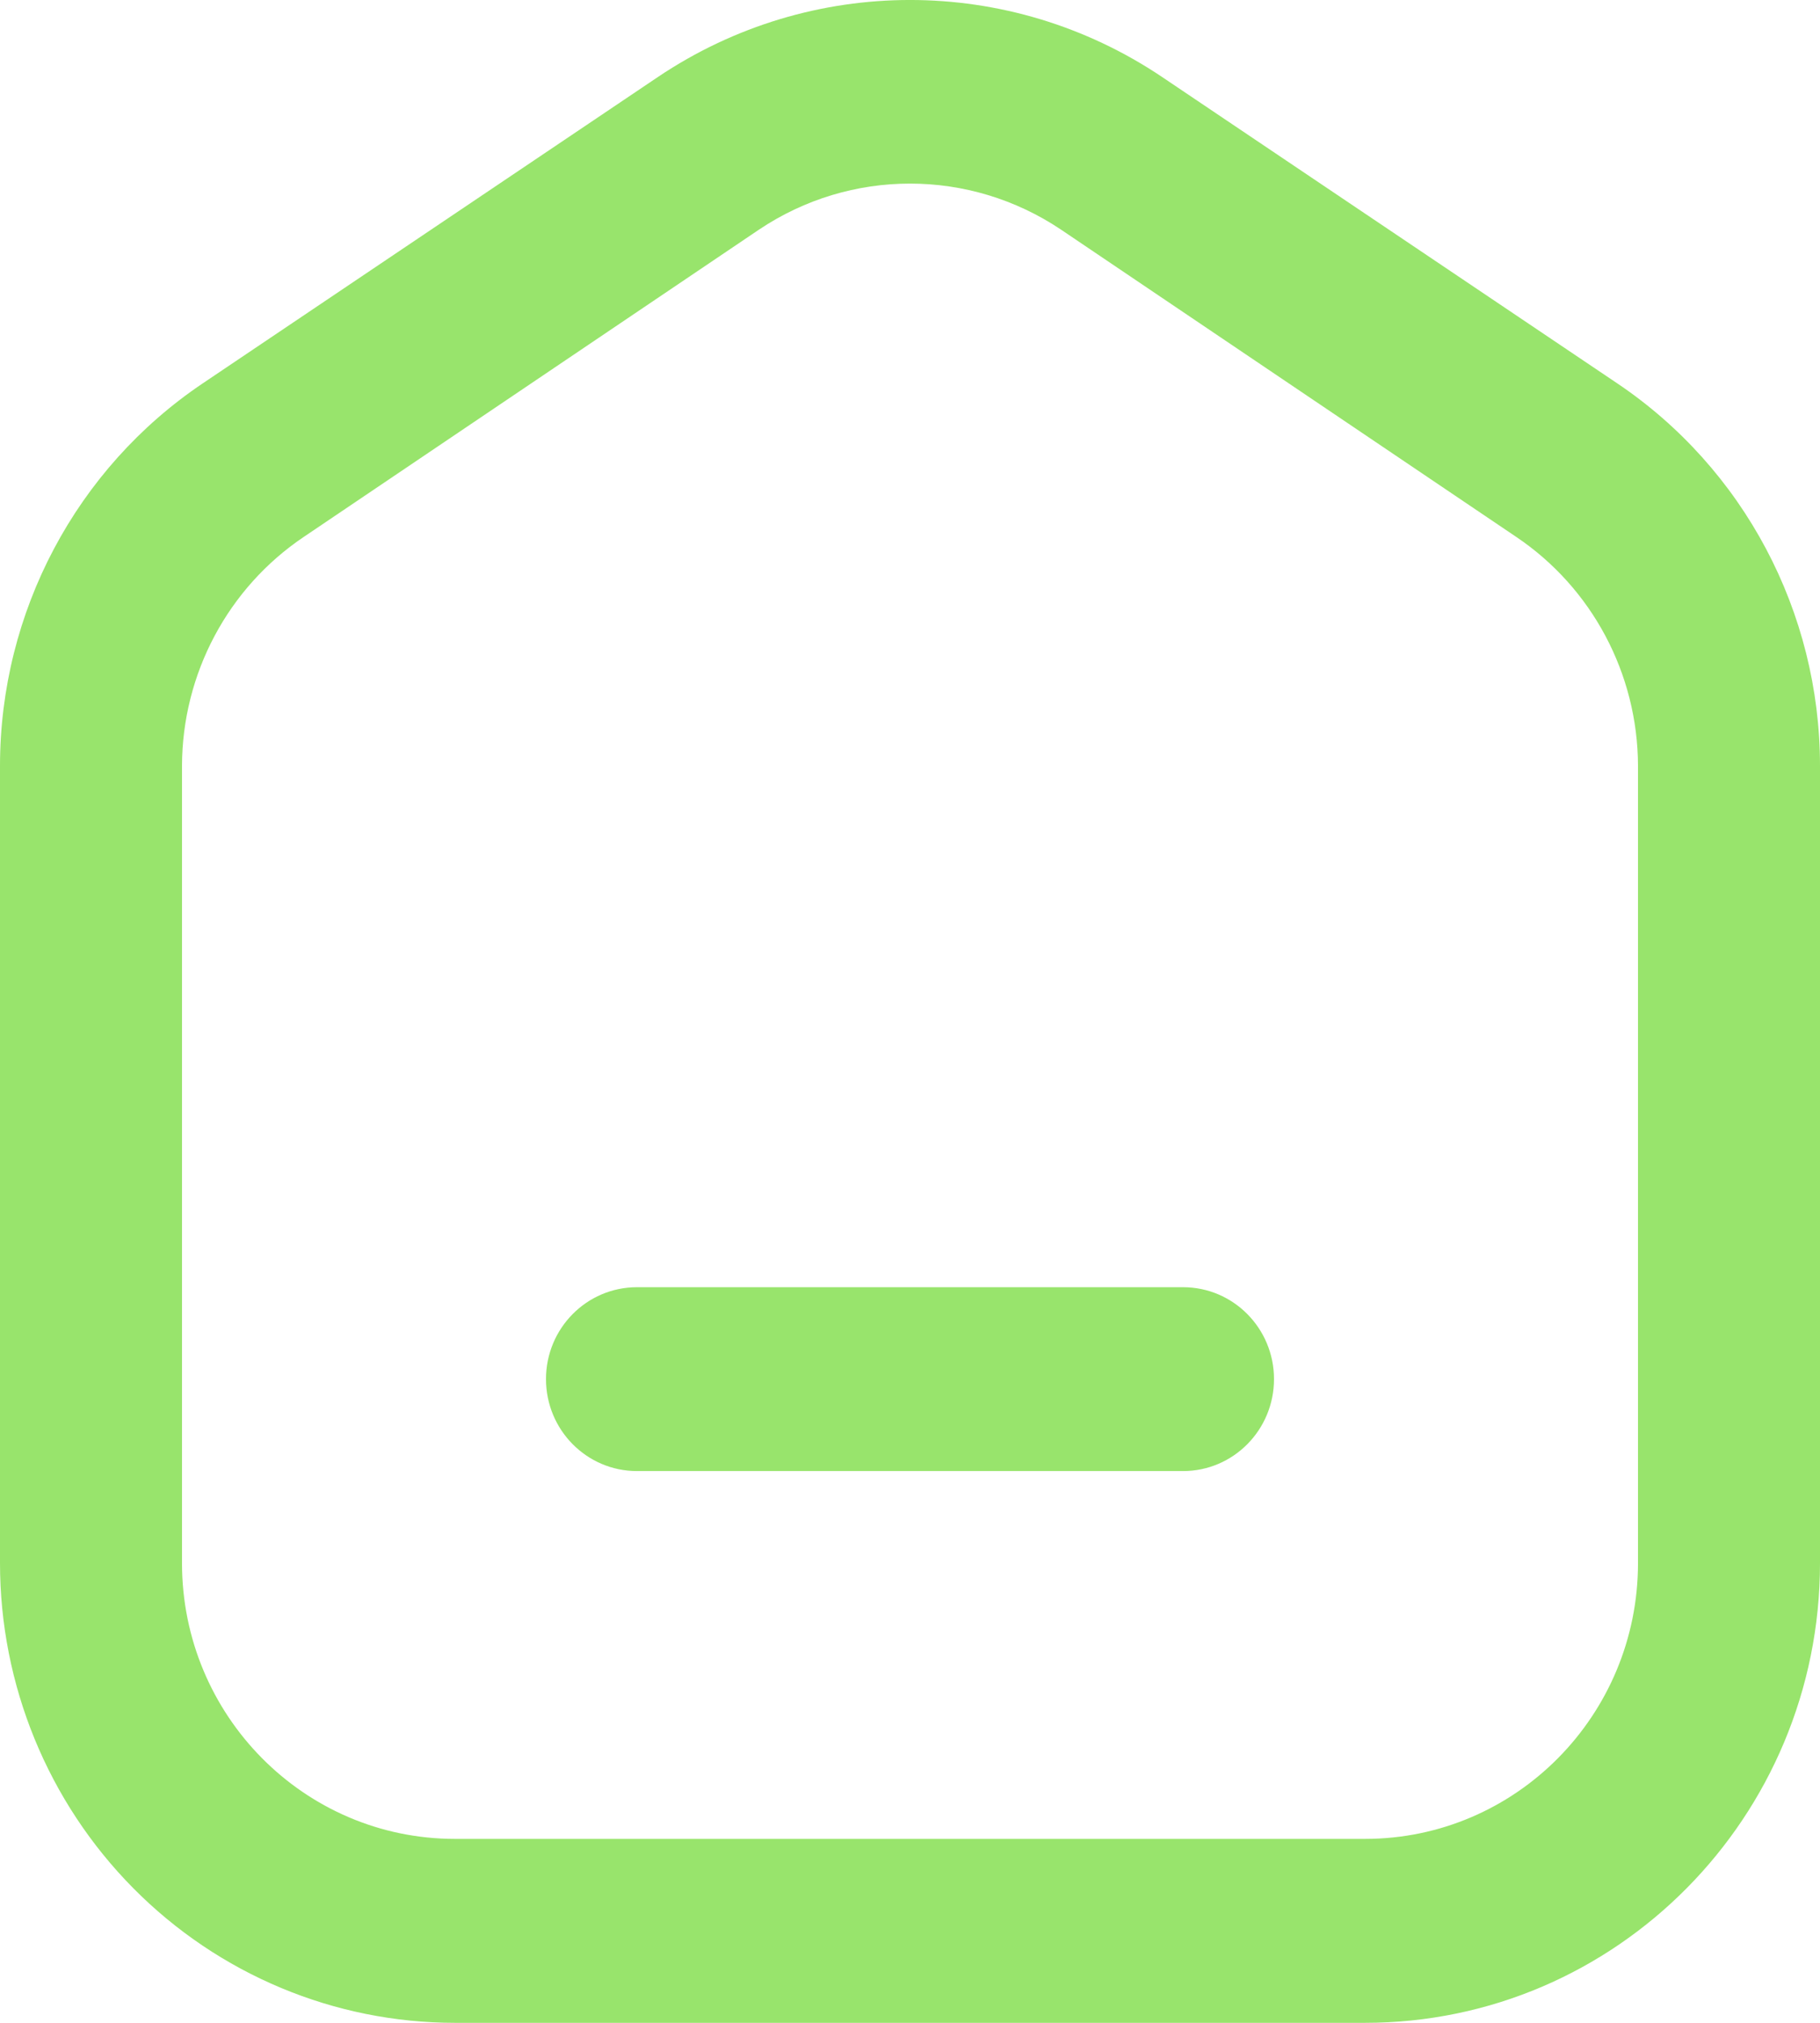 <?xml version="1.0" encoding="UTF-8"?><svg width="27px" height="30px" viewBox="0 0 27 30" version="1.1" xmlns="http://www.w3.org/2000/svg" xmlns:xlink="http://www.w3.org/1999/xlink"><title>Combined Shape Copy 4</title><g id="Page-1" stroke="none" stroke-width="1" fill="none" fill-rule="evenodd"><g id="Group" transform="translate(-65, -351)" fill="#98E46C" fill-rule="nonzero"><path d="M74.76,352.142 C77.026,350.619 79.974,350.619 82.24,352.142 L88.99,356.684 C90.869,357.947 91.999,360.076 92,362.357 L92,374.181 C92,377.947 88.978,381 85.25,381 L71.75,381 C69.96,381 68.243,380.282 66.977,379.003 C65.711,377.724 65,375.99 65,374.181 L65,362.357 C65.001,360.076 66.131,357.947 68.01,356.684 Z M80.741,354.406 C79.383,353.495 77.617,353.495 76.259,354.406 L69.509,358.961 C68.383,359.717 67.704,360.991 67.7,362.357 L67.7,374.181 C67.7,376.441 69.513,378.272 71.75,378.272 L85.25,378.272 C87.487,378.272 89.3,376.441 89.3,374.181 L89.3,362.357 C89.296,360.991 88.617,359.717 87.491,358.961 Z M82.55,370.09 C83.296,370.09 83.9,370.7 83.9,371.453 C83.9,372.207 83.296,372.817 82.55,372.817 L74.45,372.817 C73.704,372.817 73.1,372.207 73.1,371.453 C73.1,370.7 73.704,370.09 74.45,370.09 Z" id="Combined-Shape-Copy-4"/></g></g></svg>